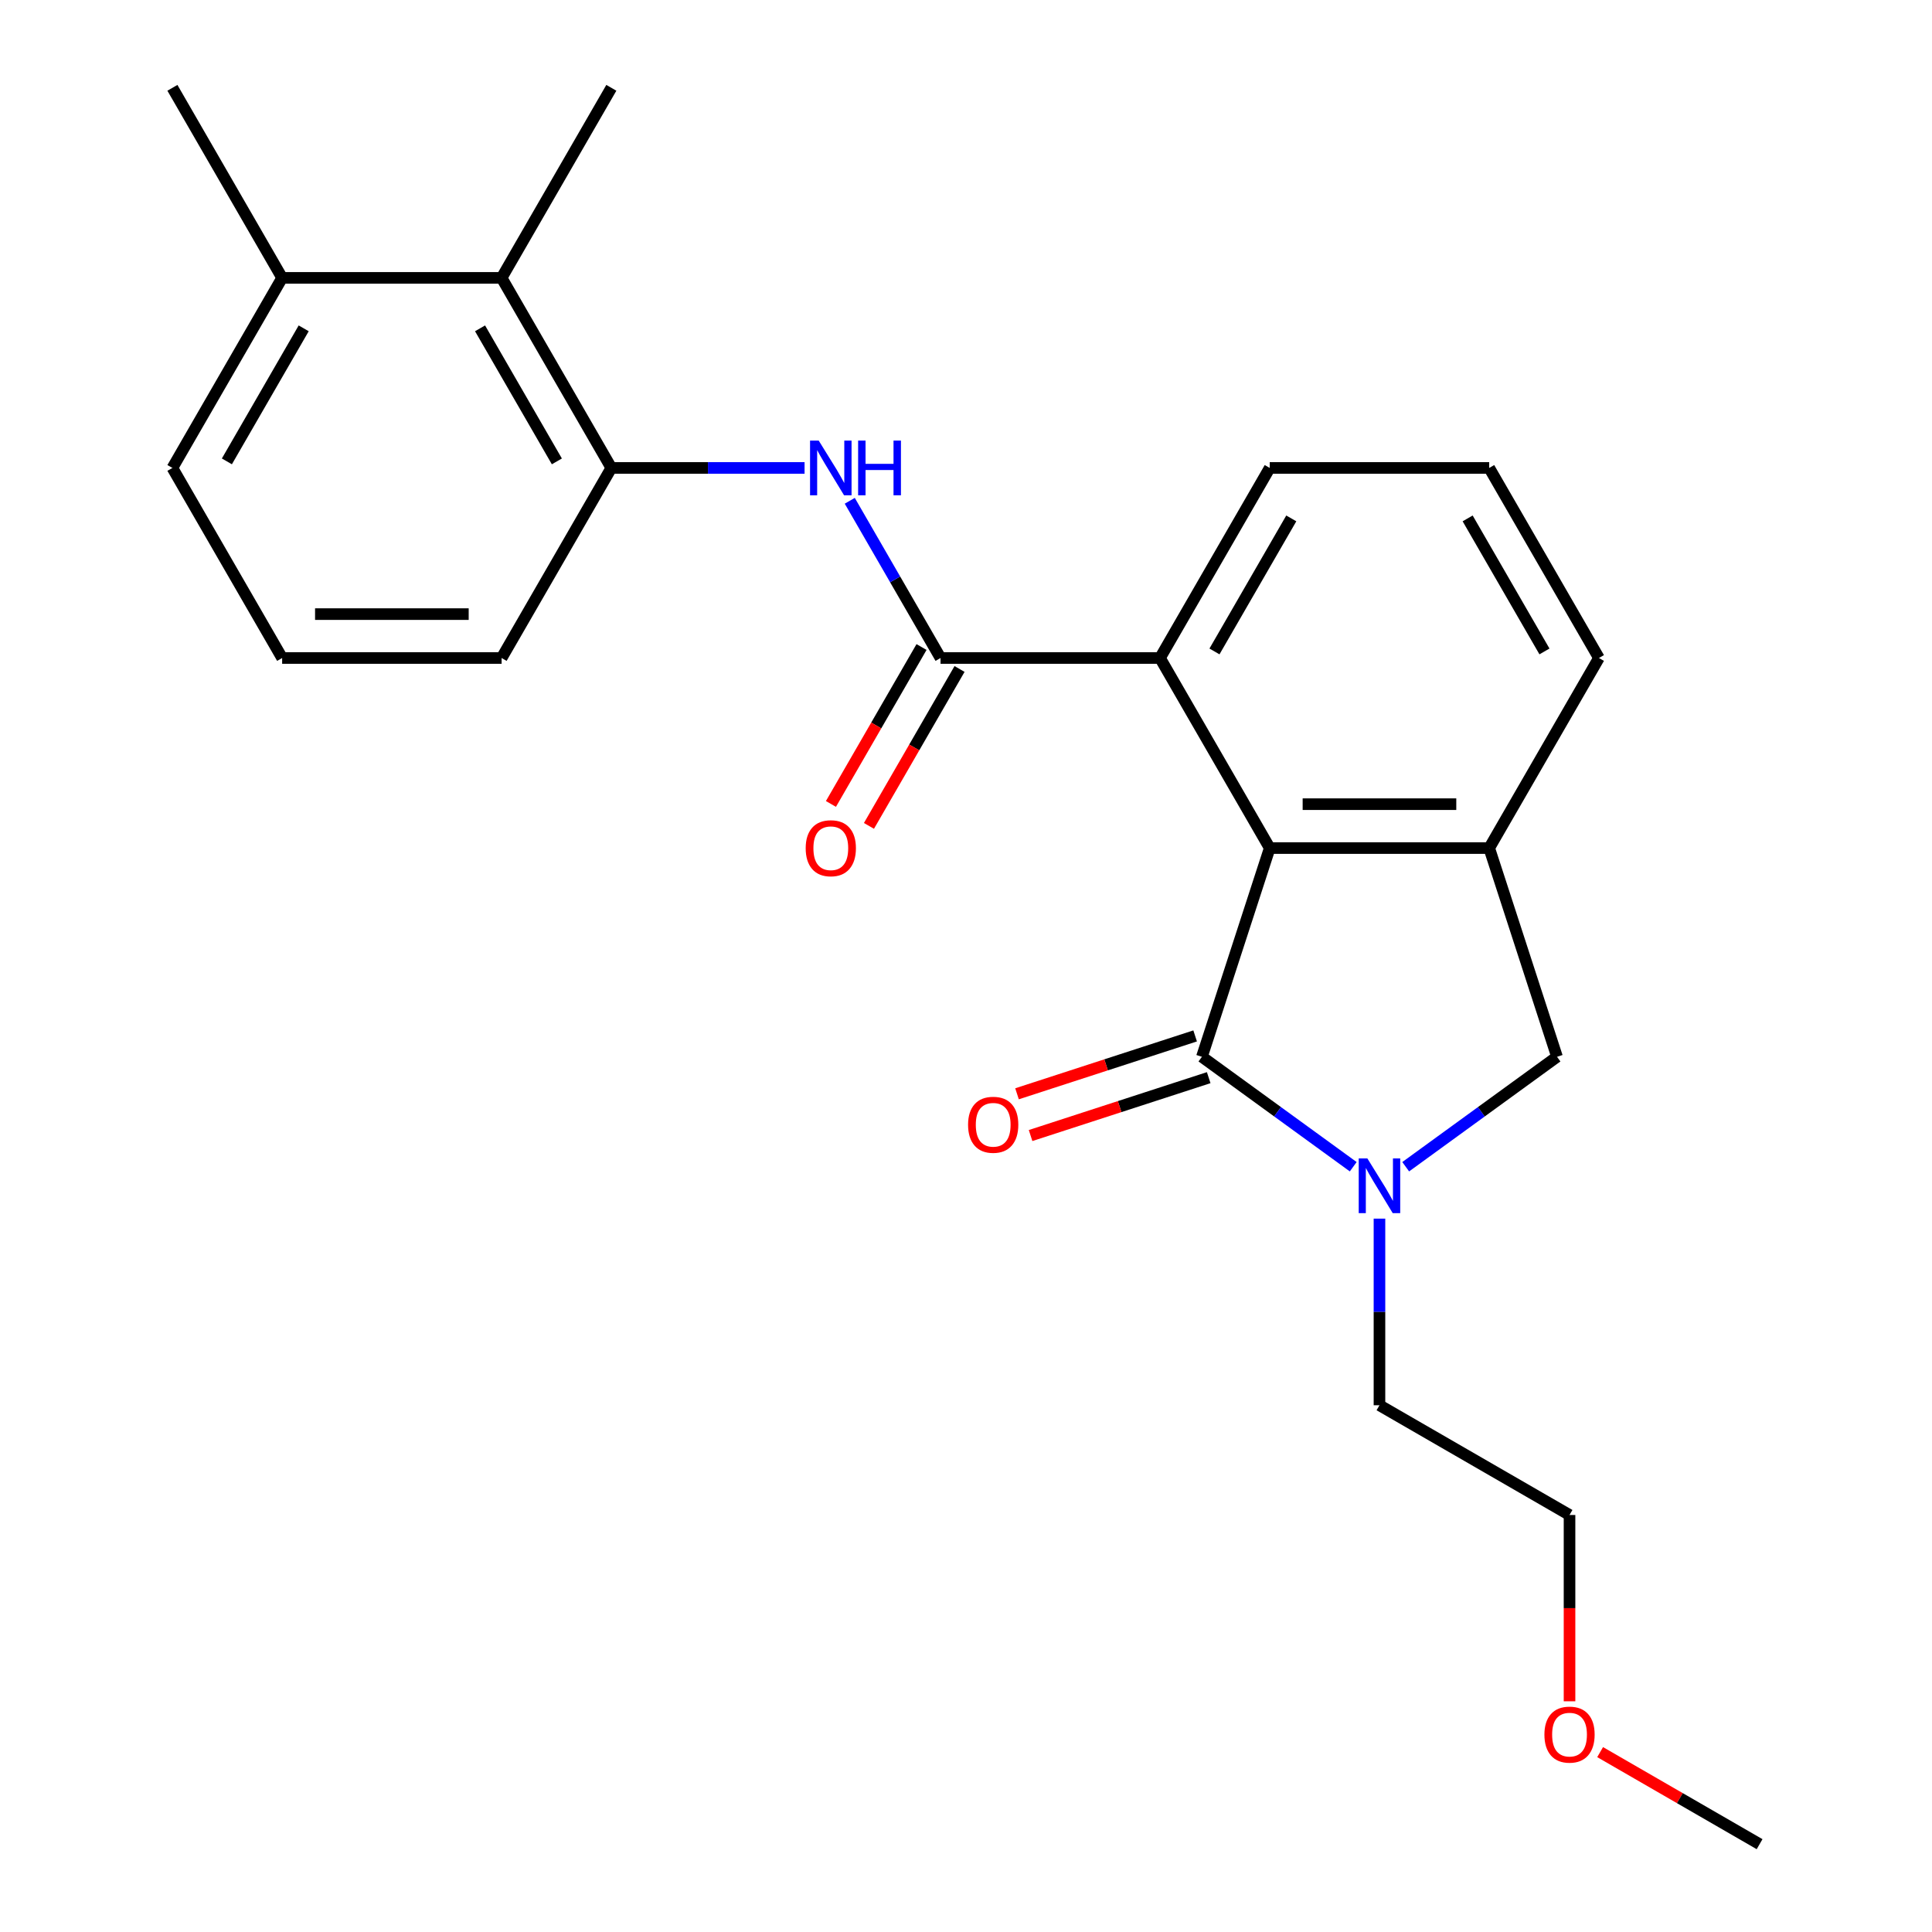 <?xml version='1.0' encoding='iso-8859-1'?>
<svg version='1.1' baseProfile='full'
              xmlns='http://www.w3.org/2000/svg'
                      xmlns:rdkit='http://www.rdkit.org/xml'
                      xmlns:xlink='http://www.w3.org/1999/xlink'
                  xml:space='preserve'
width='1000px' height='1000px' viewBox='0 0 1000 1000'>
<!-- END OF HEADER -->
<rect style='opacity:1.0;fill:#FFFFFF;stroke:none' width='1000' height='1000' x='0' y='0'> </rect>
<path class='bond-0' d='M 622.109,546.993 L 661.269,575.444' style='fill:none;fill-rule:evenodd;stroke:#000000;stroke-width:6px;stroke-linecap:butt;stroke-linejoin:miter;stroke-opacity:1' />
<path class='bond-0' d='M 661.269,575.444 L 700.429,603.895' style='fill:none;fill-rule:evenodd;stroke:#0000FF;stroke-width:6px;stroke-linecap:butt;stroke-linejoin:miter;stroke-opacity:1' />
<path class='bond-1' d='M 622.109,546.993 L 657.212,438.958' style='fill:none;fill-rule:evenodd;stroke:#000000;stroke-width:6px;stroke-linecap:butt;stroke-linejoin:miter;stroke-opacity:1' />
<path class='bond-9' d='M 618.599,536.189 L 572.502,551.167' style='fill:none;fill-rule:evenodd;stroke:#000000;stroke-width:6px;stroke-linecap:butt;stroke-linejoin:miter;stroke-opacity:1' />
<path class='bond-9' d='M 572.502,551.167 L 526.404,566.145' style='fill:none;fill-rule:evenodd;stroke:#FF0000;stroke-width:6px;stroke-linecap:butt;stroke-linejoin:miter;stroke-opacity:1' />
<path class='bond-9' d='M 625.62,557.796 L 579.522,572.774' style='fill:none;fill-rule:evenodd;stroke:#000000;stroke-width:6px;stroke-linecap:butt;stroke-linejoin:miter;stroke-opacity:1' />
<path class='bond-9' d='M 579.522,572.774 L 533.425,587.752' style='fill:none;fill-rule:evenodd;stroke:#FF0000;stroke-width:6px;stroke-linecap:butt;stroke-linejoin:miter;stroke-opacity:1' />
<path class='bond-6' d='M 727.589,603.895 L 766.749,575.444' style='fill:none;fill-rule:evenodd;stroke:#0000FF;stroke-width:6px;stroke-linecap:butt;stroke-linejoin:miter;stroke-opacity:1' />
<path class='bond-6' d='M 766.749,575.444 L 805.909,546.993' style='fill:none;fill-rule:evenodd;stroke:#000000;stroke-width:6px;stroke-linecap:butt;stroke-linejoin:miter;stroke-opacity:1' />
<path class='bond-12' d='M 714.009,630.762 L 714.009,679.059' style='fill:none;fill-rule:evenodd;stroke:#0000FF;stroke-width:6px;stroke-linecap:butt;stroke-linejoin:miter;stroke-opacity:1' />
<path class='bond-12' d='M 714.009,679.059 L 714.009,727.356' style='fill:none;fill-rule:evenodd;stroke:#000000;stroke-width:6px;stroke-linecap:butt;stroke-linejoin:miter;stroke-opacity:1' />
<path class='bond-3' d='M 657.212,438.958 L 770.807,438.958' style='fill:none;fill-rule:evenodd;stroke:#000000;stroke-width:6px;stroke-linecap:butt;stroke-linejoin:miter;stroke-opacity:1' />
<path class='bond-3' d='M 674.251,416.239 L 753.767,416.239' style='fill:none;fill-rule:evenodd;stroke:#000000;stroke-width:6px;stroke-linecap:butt;stroke-linejoin:miter;stroke-opacity:1' />
<path class='bond-4' d='M 657.212,438.958 L 600.415,340.582' style='fill:none;fill-rule:evenodd;stroke:#000000;stroke-width:6px;stroke-linecap:butt;stroke-linejoin:miter;stroke-opacity:1' />
<path class='bond-2' d='M 486.82,340.582 L 600.415,340.582' style='fill:none;fill-rule:evenodd;stroke:#000000;stroke-width:6px;stroke-linecap:butt;stroke-linejoin:miter;stroke-opacity:1' />
<path class='bond-5' d='M 486.82,340.582 L 463.329,299.894' style='fill:none;fill-rule:evenodd;stroke:#000000;stroke-width:6px;stroke-linecap:butt;stroke-linejoin:miter;stroke-opacity:1' />
<path class='bond-5' d='M 463.329,299.894 L 439.838,259.206' style='fill:none;fill-rule:evenodd;stroke:#0000FF;stroke-width:6px;stroke-linecap:butt;stroke-linejoin:miter;stroke-opacity:1' />
<path class='bond-10' d='M 476.983,334.902 L 453.538,375.51' style='fill:none;fill-rule:evenodd;stroke:#000000;stroke-width:6px;stroke-linecap:butt;stroke-linejoin:miter;stroke-opacity:1' />
<path class='bond-10' d='M 453.538,375.51 L 430.093,416.118' style='fill:none;fill-rule:evenodd;stroke:#FF0000;stroke-width:6px;stroke-linecap:butt;stroke-linejoin:miter;stroke-opacity:1' />
<path class='bond-10' d='M 496.658,346.262 L 473.213,386.87' style='fill:none;fill-rule:evenodd;stroke:#000000;stroke-width:6px;stroke-linecap:butt;stroke-linejoin:miter;stroke-opacity:1' />
<path class='bond-10' d='M 473.213,386.87 L 449.768,427.478' style='fill:none;fill-rule:evenodd;stroke:#FF0000;stroke-width:6px;stroke-linecap:butt;stroke-linejoin:miter;stroke-opacity:1' />
<path class='bond-13' d='M 770.807,438.958 L 827.604,340.582' style='fill:none;fill-rule:evenodd;stroke:#000000;stroke-width:6px;stroke-linecap:butt;stroke-linejoin:miter;stroke-opacity:1' />
<path class='bond-24' d='M 770.807,438.958 L 805.909,546.993' style='fill:none;fill-rule:evenodd;stroke:#000000;stroke-width:6px;stroke-linecap:butt;stroke-linejoin:miter;stroke-opacity:1' />
<path class='bond-14' d='M 600.415,340.582 L 657.212,242.206' style='fill:none;fill-rule:evenodd;stroke:#000000;stroke-width:6px;stroke-linecap:butt;stroke-linejoin:miter;stroke-opacity:1' />
<path class='bond-14' d='M 628.609,337.185 L 668.368,268.322' style='fill:none;fill-rule:evenodd;stroke:#000000;stroke-width:6px;stroke-linecap:butt;stroke-linejoin:miter;stroke-opacity:1' />
<path class='bond-7' d='M 416.443,242.206 L 366.436,242.206' style='fill:none;fill-rule:evenodd;stroke:#0000FF;stroke-width:6px;stroke-linecap:butt;stroke-linejoin:miter;stroke-opacity:1' />
<path class='bond-7' d='M 366.436,242.206 L 316.428,242.206' style='fill:none;fill-rule:evenodd;stroke:#000000;stroke-width:6px;stroke-linecap:butt;stroke-linejoin:miter;stroke-opacity:1' />
<path class='bond-8' d='M 316.428,242.206 L 259.631,143.83' style='fill:none;fill-rule:evenodd;stroke:#000000;stroke-width:6px;stroke-linecap:butt;stroke-linejoin:miter;stroke-opacity:1' />
<path class='bond-8' d='M 288.234,238.809 L 248.475,169.946' style='fill:none;fill-rule:evenodd;stroke:#000000;stroke-width:6px;stroke-linecap:butt;stroke-linejoin:miter;stroke-opacity:1' />
<path class='bond-15' d='M 316.428,242.206 L 259.631,340.582' style='fill:none;fill-rule:evenodd;stroke:#000000;stroke-width:6px;stroke-linecap:butt;stroke-linejoin:miter;stroke-opacity:1' />
<path class='bond-11' d='M 259.631,143.83 L 146.036,143.83' style='fill:none;fill-rule:evenodd;stroke:#000000;stroke-width:6px;stroke-linecap:butt;stroke-linejoin:miter;stroke-opacity:1' />
<path class='bond-18' d='M 259.631,143.83 L 316.428,45.455' style='fill:none;fill-rule:evenodd;stroke:#000000;stroke-width:6px;stroke-linecap:butt;stroke-linejoin:miter;stroke-opacity:1' />
<path class='bond-21' d='M 146.036,143.83 L 89.239,45.455' style='fill:none;fill-rule:evenodd;stroke:#000000;stroke-width:6px;stroke-linecap:butt;stroke-linejoin:miter;stroke-opacity:1' />
<path class='bond-26' d='M 146.036,143.83 L 89.239,242.206' style='fill:none;fill-rule:evenodd;stroke:#000000;stroke-width:6px;stroke-linecap:butt;stroke-linejoin:miter;stroke-opacity:1' />
<path class='bond-26' d='M 157.192,169.946 L 117.434,238.809' style='fill:none;fill-rule:evenodd;stroke:#000000;stroke-width:6px;stroke-linecap:butt;stroke-linejoin:miter;stroke-opacity:1' />
<path class='bond-22' d='M 714.009,727.356 L 812.385,784.154' style='fill:none;fill-rule:evenodd;stroke:#000000;stroke-width:6px;stroke-linecap:butt;stroke-linejoin:miter;stroke-opacity:1' />
<path class='bond-25' d='M 827.604,340.582 L 770.807,242.206' style='fill:none;fill-rule:evenodd;stroke:#000000;stroke-width:6px;stroke-linecap:butt;stroke-linejoin:miter;stroke-opacity:1' />
<path class='bond-25' d='M 799.409,337.185 L 759.651,268.322' style='fill:none;fill-rule:evenodd;stroke:#000000;stroke-width:6px;stroke-linecap:butt;stroke-linejoin:miter;stroke-opacity:1' />
<path class='bond-16' d='M 657.212,242.206 L 770.807,242.206' style='fill:none;fill-rule:evenodd;stroke:#000000;stroke-width:6px;stroke-linecap:butt;stroke-linejoin:miter;stroke-opacity:1' />
<path class='bond-17' d='M 259.631,340.582 L 146.036,340.582' style='fill:none;fill-rule:evenodd;stroke:#000000;stroke-width:6px;stroke-linecap:butt;stroke-linejoin:miter;stroke-opacity:1' />
<path class='bond-17' d='M 242.592,317.863 L 163.076,317.863' style='fill:none;fill-rule:evenodd;stroke:#000000;stroke-width:6px;stroke-linecap:butt;stroke-linejoin:miter;stroke-opacity:1' />
<path class='bond-20' d='M 146.036,340.582 L 89.239,242.206' style='fill:none;fill-rule:evenodd;stroke:#000000;stroke-width:6px;stroke-linecap:butt;stroke-linejoin:miter;stroke-opacity:1' />
<path class='bond-19' d='M 812.385,880.588 L 812.385,832.371' style='fill:none;fill-rule:evenodd;stroke:#FF0000;stroke-width:6px;stroke-linecap:butt;stroke-linejoin:miter;stroke-opacity:1' />
<path class='bond-19' d='M 812.385,832.371 L 812.385,784.154' style='fill:none;fill-rule:evenodd;stroke:#000000;stroke-width:6px;stroke-linecap:butt;stroke-linejoin:miter;stroke-opacity:1' />
<path class='bond-23' d='M 828.225,906.893 L 869.493,930.719' style='fill:none;fill-rule:evenodd;stroke:#FF0000;stroke-width:6px;stroke-linecap:butt;stroke-linejoin:miter;stroke-opacity:1' />
<path class='bond-23' d='M 869.493,930.719 L 910.761,954.545' style='fill:none;fill-rule:evenodd;stroke:#000000;stroke-width:6px;stroke-linecap:butt;stroke-linejoin:miter;stroke-opacity:1' />
<path  class='atom-1' d='M 707.749 599.602
L 717.029 614.602
Q 717.949 616.082, 719.429 618.762
Q 720.909 621.442, 720.989 621.602
L 720.989 599.602
L 724.749 599.602
L 724.749 627.922
L 720.869 627.922
L 710.909 611.522
Q 709.749 609.602, 708.509 607.402
Q 707.309 605.202, 706.949 604.522
L 706.949 627.922
L 703.269 627.922
L 703.269 599.602
L 707.749 599.602
' fill='#0000FF'/>
<path  class='atom-6' d='M 423.763 228.046
L 433.043 243.046
Q 433.963 244.526, 435.443 247.206
Q 436.923 249.886, 437.003 250.046
L 437.003 228.046
L 440.763 228.046
L 440.763 256.366
L 436.883 256.366
L 426.923 239.966
Q 425.763 238.046, 424.523 235.846
Q 423.323 233.646, 422.963 232.966
L 422.963 256.366
L 419.283 256.366
L 419.283 228.046
L 423.763 228.046
' fill='#0000FF'/>
<path  class='atom-6' d='M 444.163 228.046
L 448.003 228.046
L 448.003 240.086
L 462.483 240.086
L 462.483 228.046
L 466.323 228.046
L 466.323 256.366
L 462.483 256.366
L 462.483 243.286
L 448.003 243.286
L 448.003 256.366
L 444.163 256.366
L 444.163 228.046
' fill='#0000FF'/>
<path  class='atom-10' d='M 501.074 582.175
Q 501.074 575.375, 504.434 571.575
Q 507.794 567.775, 514.074 567.775
Q 520.354 567.775, 523.714 571.575
Q 527.074 575.375, 527.074 582.175
Q 527.074 589.055, 523.674 592.975
Q 520.274 596.855, 514.074 596.855
Q 507.834 596.855, 504.434 592.975
Q 501.074 589.095, 501.074 582.175
M 514.074 593.655
Q 518.394 593.655, 520.714 590.775
Q 523.074 587.855, 523.074 582.175
Q 523.074 576.615, 520.714 573.815
Q 518.394 570.975, 514.074 570.975
Q 509.754 570.975, 507.394 573.775
Q 505.074 576.575, 505.074 582.175
Q 505.074 587.895, 507.394 590.775
Q 509.754 593.655, 514.074 593.655
' fill='#FF0000'/>
<path  class='atom-11' d='M 417.023 439.038
Q 417.023 432.238, 420.383 428.438
Q 423.743 424.638, 430.023 424.638
Q 436.303 424.638, 439.663 428.438
Q 443.023 432.238, 443.023 439.038
Q 443.023 445.918, 439.623 449.838
Q 436.223 453.718, 430.023 453.718
Q 423.783 453.718, 420.383 449.838
Q 417.023 445.958, 417.023 439.038
M 430.023 450.518
Q 434.343 450.518, 436.663 447.638
Q 439.023 444.718, 439.023 439.038
Q 439.023 433.478, 436.663 430.678
Q 434.343 427.838, 430.023 427.838
Q 425.703 427.838, 423.343 430.638
Q 421.023 433.438, 421.023 439.038
Q 421.023 444.758, 423.343 447.638
Q 425.703 450.518, 430.023 450.518
' fill='#FF0000'/>
<path  class='atom-20' d='M 799.385 897.828
Q 799.385 891.028, 802.745 887.228
Q 806.105 883.428, 812.385 883.428
Q 818.665 883.428, 822.025 887.228
Q 825.385 891.028, 825.385 897.828
Q 825.385 904.708, 821.985 908.628
Q 818.585 912.508, 812.385 912.508
Q 806.145 912.508, 802.745 908.628
Q 799.385 904.748, 799.385 897.828
M 812.385 909.308
Q 816.705 909.308, 819.025 906.428
Q 821.385 903.508, 821.385 897.828
Q 821.385 892.268, 819.025 889.468
Q 816.705 886.628, 812.385 886.628
Q 808.065 886.628, 805.705 889.428
Q 803.385 892.228, 803.385 897.828
Q 803.385 903.548, 805.705 906.428
Q 808.065 909.308, 812.385 909.308
' fill='#FF0000'/>
</svg>
